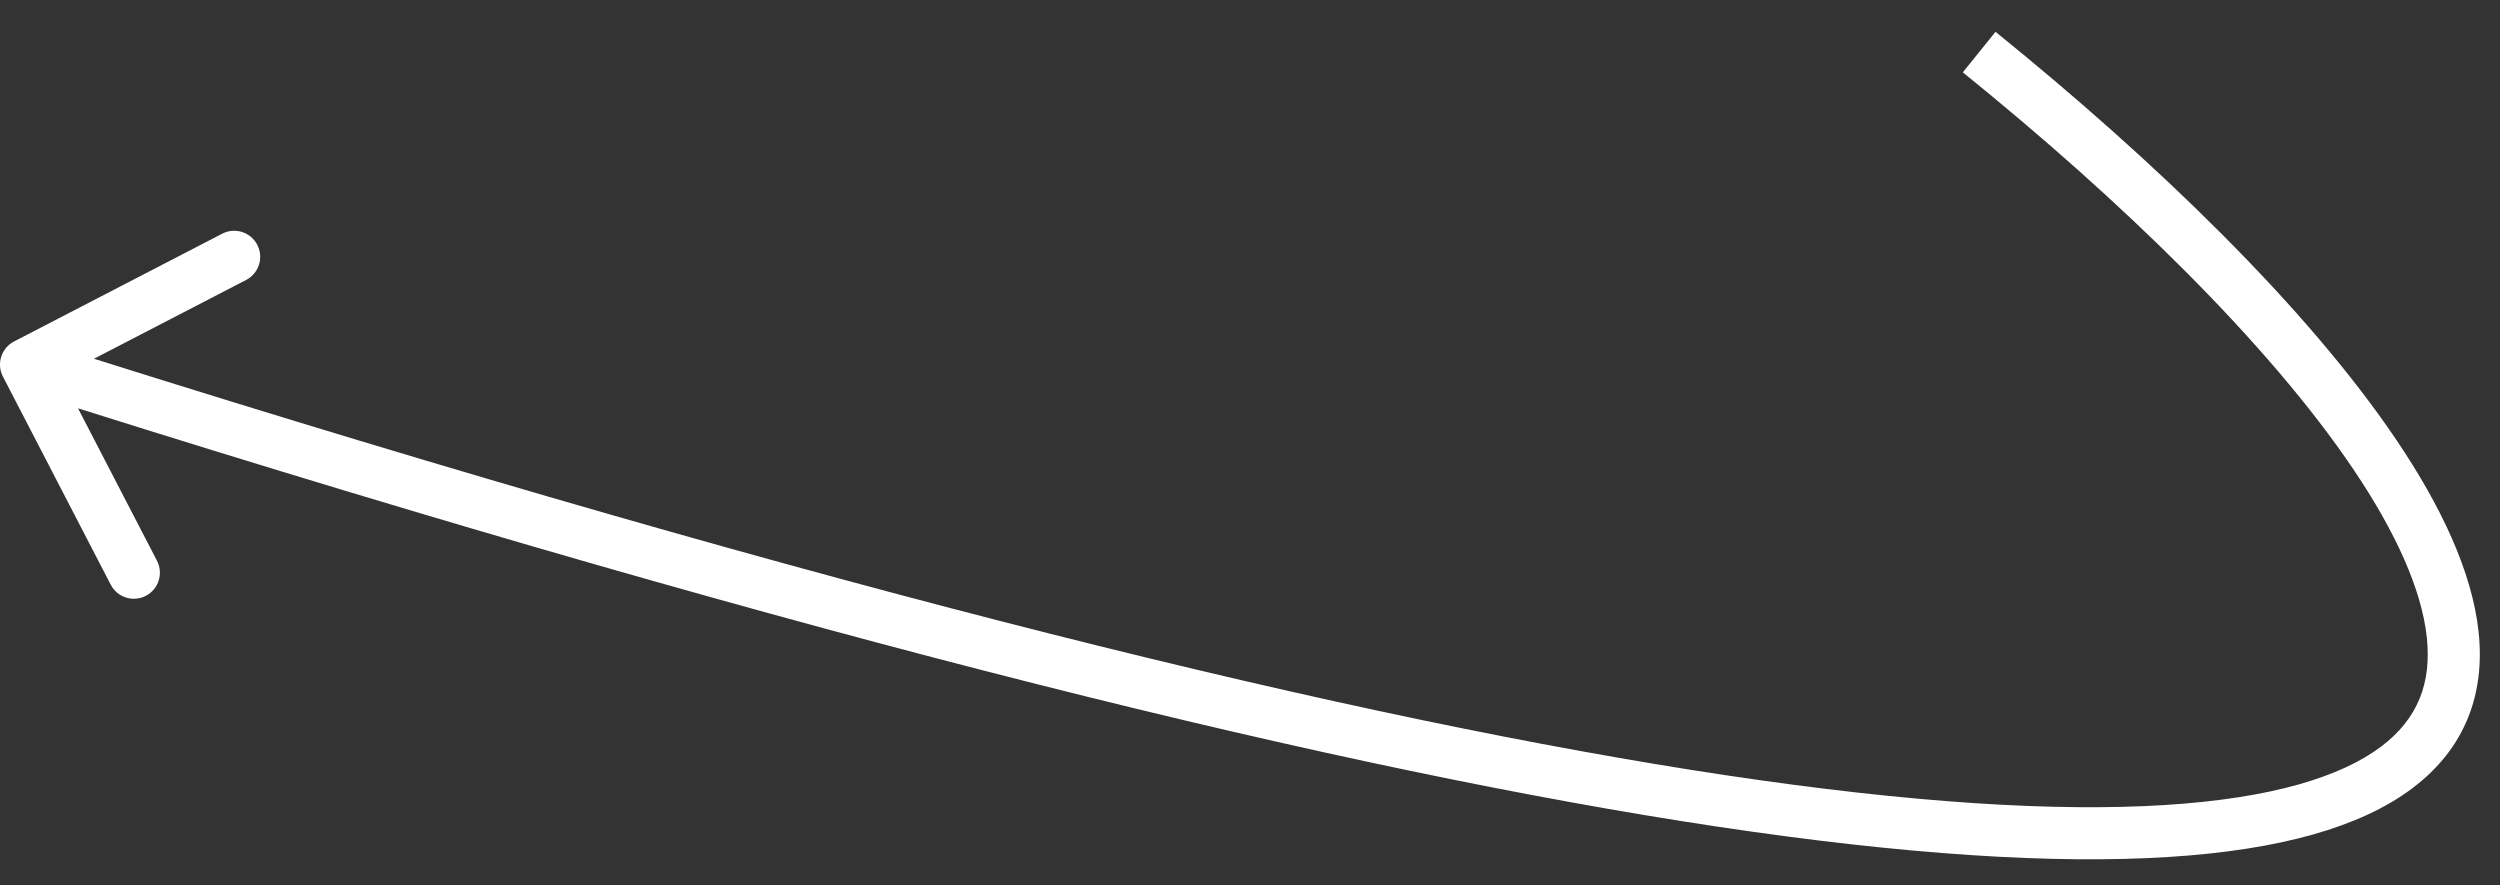 <?xml version="1.0" encoding="UTF-8"?> <svg xmlns="http://www.w3.org/2000/svg" width="48" height="17" viewBox="0 0 48 17" fill="none"><rect x="0" y="0" width="48" height="17" fill="#333333" stroke="none"/><path fill-rule="evenodd" clip-rule="evenodd" d="M45.184 9.009C43.545 6.578 40.714 3.836 37.686 1.389L38.314 0.611C41.37 3.081 44.292 5.897 46.013 8.45C46.871 9.723 47.463 10.978 47.588 12.123C47.717 13.306 47.342 14.366 46.312 15.138C45.323 15.88 43.774 16.321 41.62 16.455C39.453 16.59 36.61 16.417 32.971 15.871C25.881 14.807 15.706 12.314 1.498 7.84L3.014 10.766C3.141 11.011 3.045 11.313 2.8 11.44C2.554 11.567 2.253 11.471 2.126 11.226L0.056 7.23C-0.071 6.985 0.025 6.683 0.27 6.556L4.266 4.487C4.511 4.36 4.813 4.455 4.94 4.701C5.067 4.946 4.971 5.248 4.726 5.375L1.804 6.888C15.988 11.354 26.105 13.829 33.12 14.882C36.722 15.423 39.488 15.586 41.558 15.457C43.64 15.328 44.954 14.906 45.713 14.338C46.431 13.799 46.689 13.101 46.594 12.231C46.495 11.323 46.006 10.229 45.184 9.009Z" fill="white"></path></svg> 